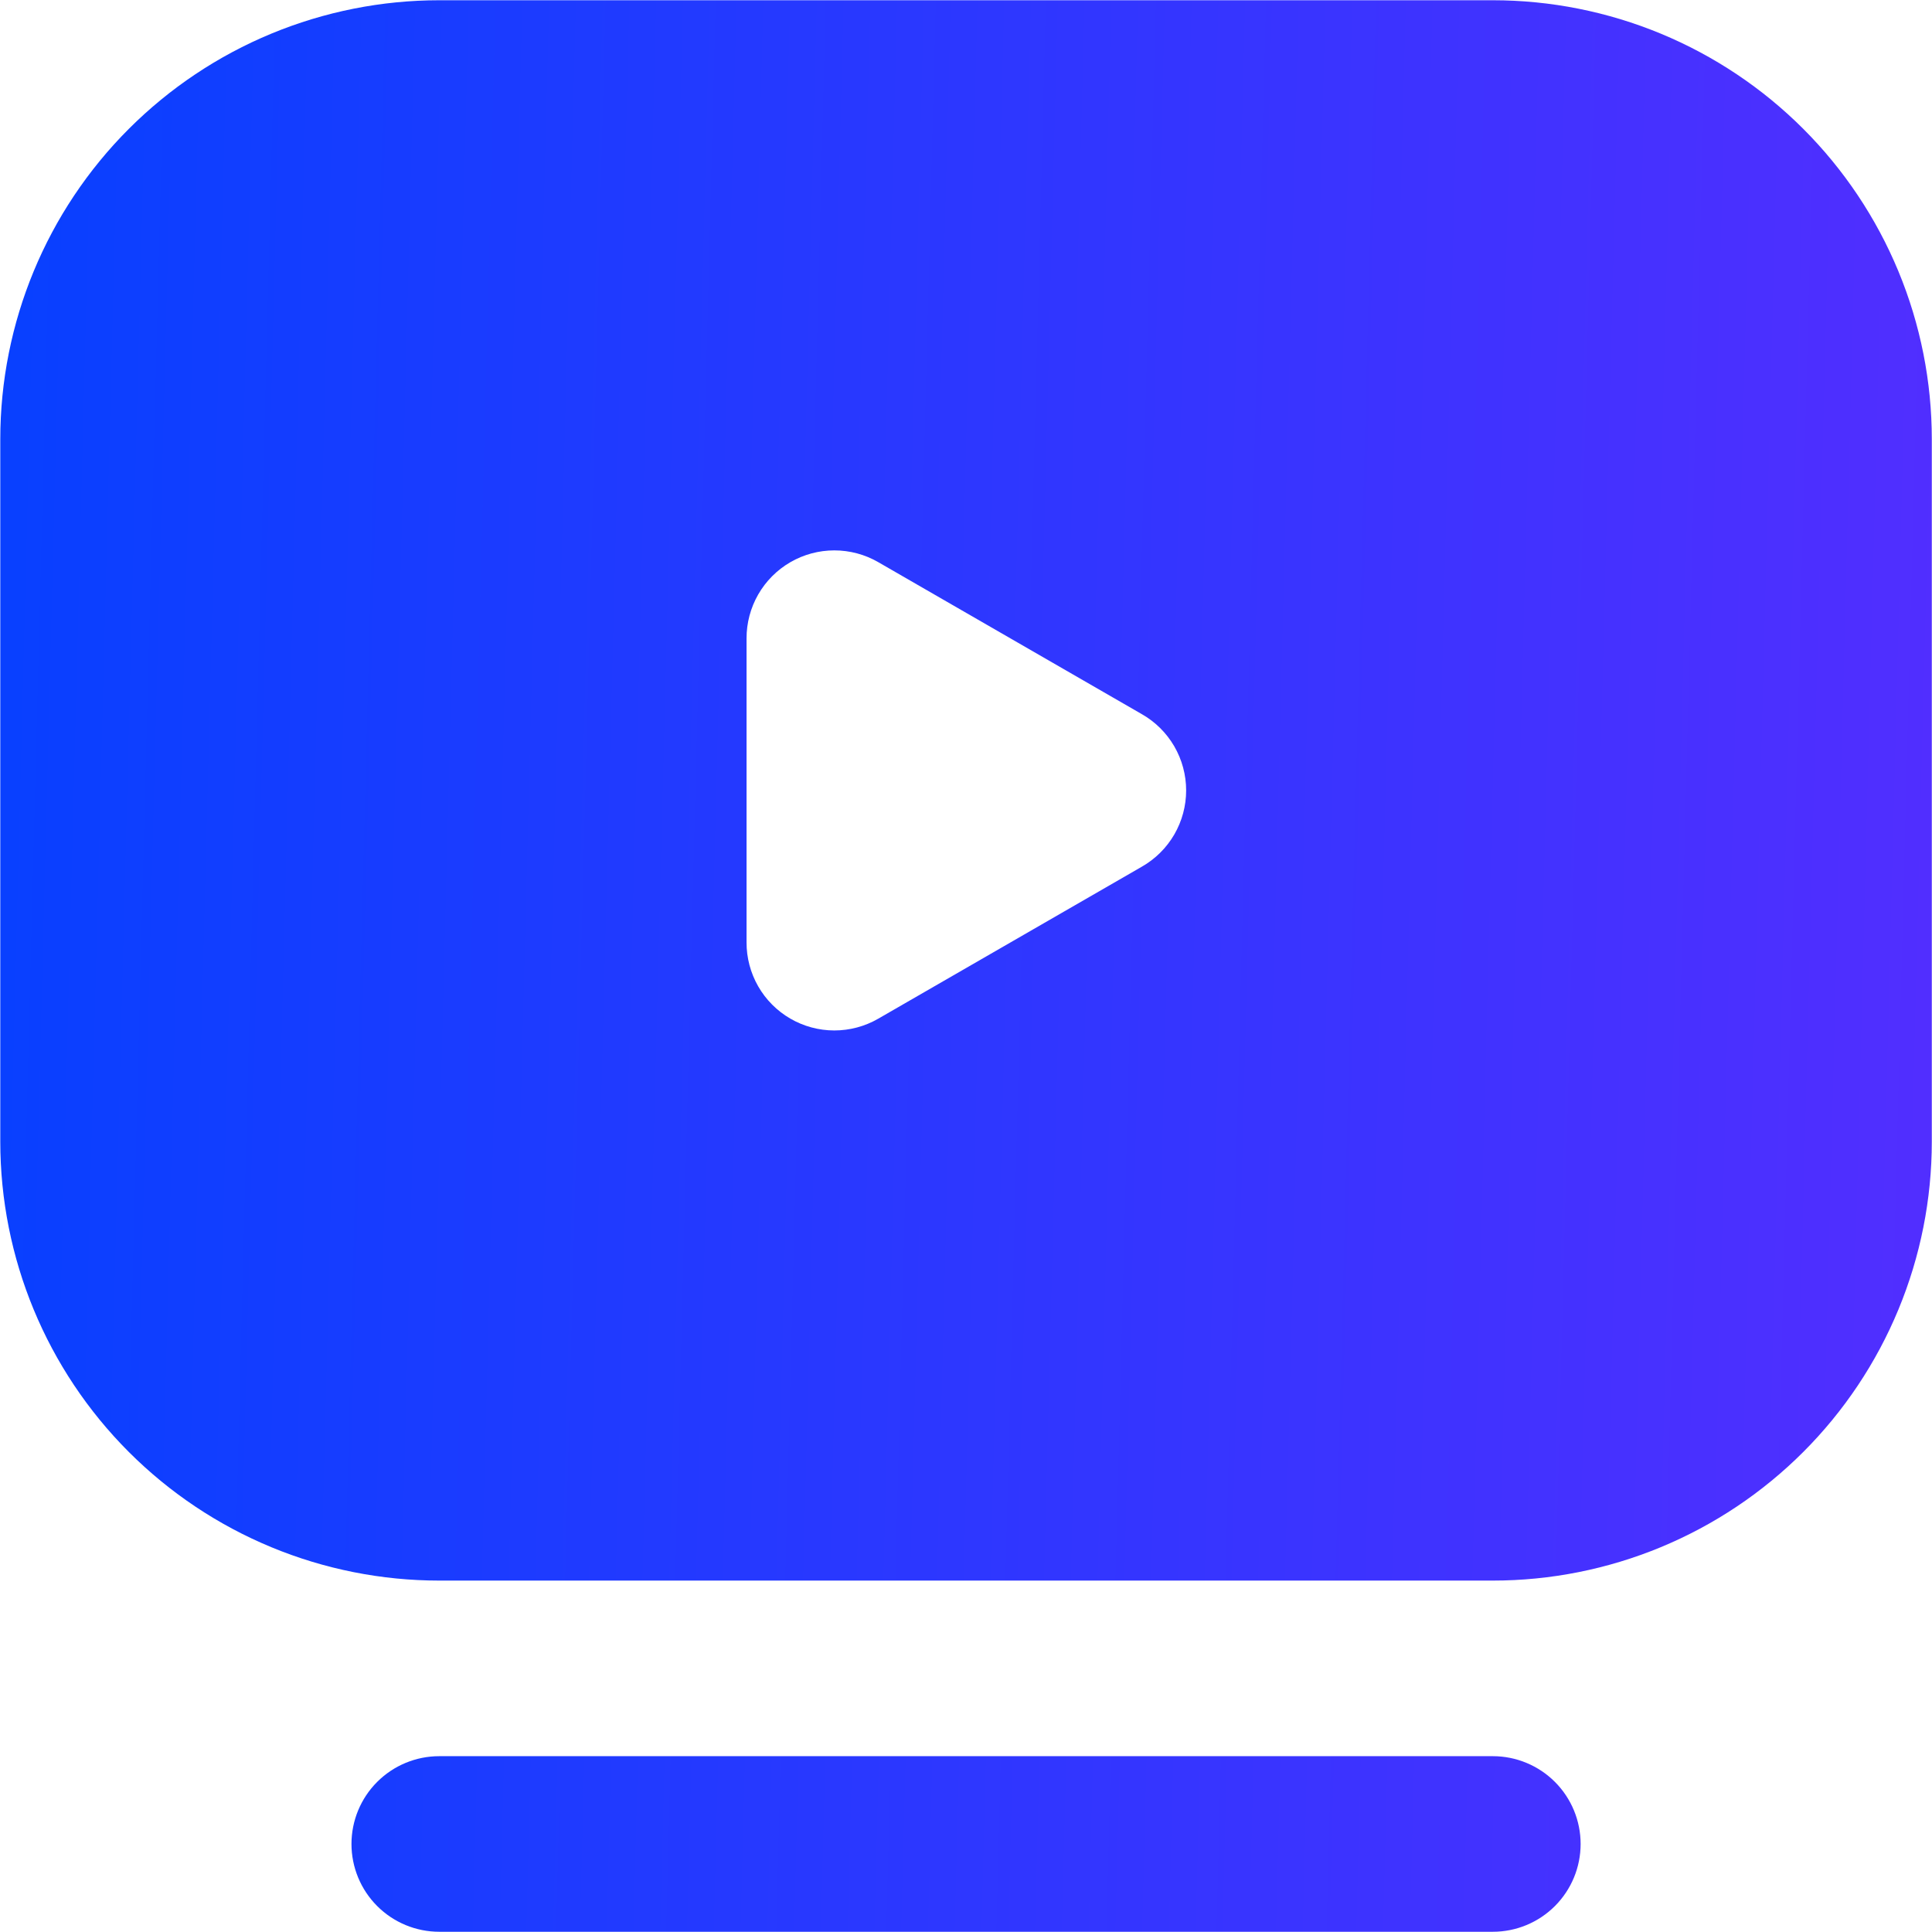 <svg width="210" height="210" viewBox="0 0 210 210" fill="none" xmlns="http://www.w3.org/2000/svg">
<path d="M162.264 209.975H47.747C45.216 209.975 42.788 208.97 40.999 207.18C39.209 205.39 38.204 202.963 38.204 200.432C38.204 197.901 39.209 195.474 40.999 193.684C42.788 191.895 45.216 190.889 47.747 190.889H162.264C164.795 190.889 167.222 191.895 169.012 193.684C170.801 195.474 171.807 197.901 171.807 200.432C171.807 202.963 170.801 205.39 169.012 207.18C167.222 208.97 164.795 209.975 162.264 209.975Z" fill="url(#paint0_linear_2934_2102)"/>
<path d="M162.264 0.027H47.747C41.481 0.027 35.276 1.262 29.487 3.659C23.698 6.057 18.438 9.572 14.007 14.003C5.058 22.951 0.031 35.088 0.031 47.743V124.087C0.031 136.742 5.058 148.879 14.007 157.827C18.438 162.258 23.698 165.773 29.487 168.171C35.276 170.569 41.481 171.803 47.747 171.803H162.264C168.53 171.803 174.735 170.569 180.524 168.171C186.313 165.773 191.573 162.258 196.004 157.827C200.434 153.397 203.949 148.136 206.347 142.347C208.745 136.558 209.979 130.354 209.979 124.087V47.743C209.979 41.477 208.745 35.272 206.347 29.483C203.949 23.694 200.434 18.434 196.004 14.003C191.573 9.572 186.313 6.057 180.524 3.659C174.735 1.262 168.53 0.027 162.264 0.027ZM124.091 94.218L95.462 110.727C94.009 111.566 92.359 112.007 90.681 112.006C89.003 112.004 87.354 111.56 85.903 110.718C84.451 109.876 83.247 108.666 82.412 107.21C81.577 105.753 81.141 104.103 81.147 102.425V69.406C81.141 67.727 81.577 66.077 82.412 64.621C83.247 63.165 84.451 61.955 85.903 61.112C87.354 60.27 89.003 59.826 90.681 59.825C92.359 59.823 94.009 60.264 95.462 61.103L124.091 77.613C125.56 78.445 126.782 79.652 127.632 81.111C128.481 82.569 128.929 84.227 128.929 85.915C128.929 87.603 128.481 89.261 127.632 90.72C126.782 92.178 125.56 93.385 124.091 94.218Z" fill="url(#paint1_linear_2934_2102)"/>
<defs>
<linearGradient id="paint0_linear_2934_2102" x1="-0.028" y1="2.342" x2="215.166" y2="7.865" gradientUnits="userSpaceOnUse">
<stop stop-color="#0840FF"/>
<stop offset="1" stop-color="#522EFF"/>
</linearGradient>
<linearGradient id="paint1_linear_2934_2102" x1="-0.028" y1="2.342" x2="215.166" y2="7.865" gradientUnits="userSpaceOnUse">
<stop stop-color="#0840FF"/>
<stop offset="1" stop-color="#522EFF"/>
</linearGradient>
</defs>
</svg>
